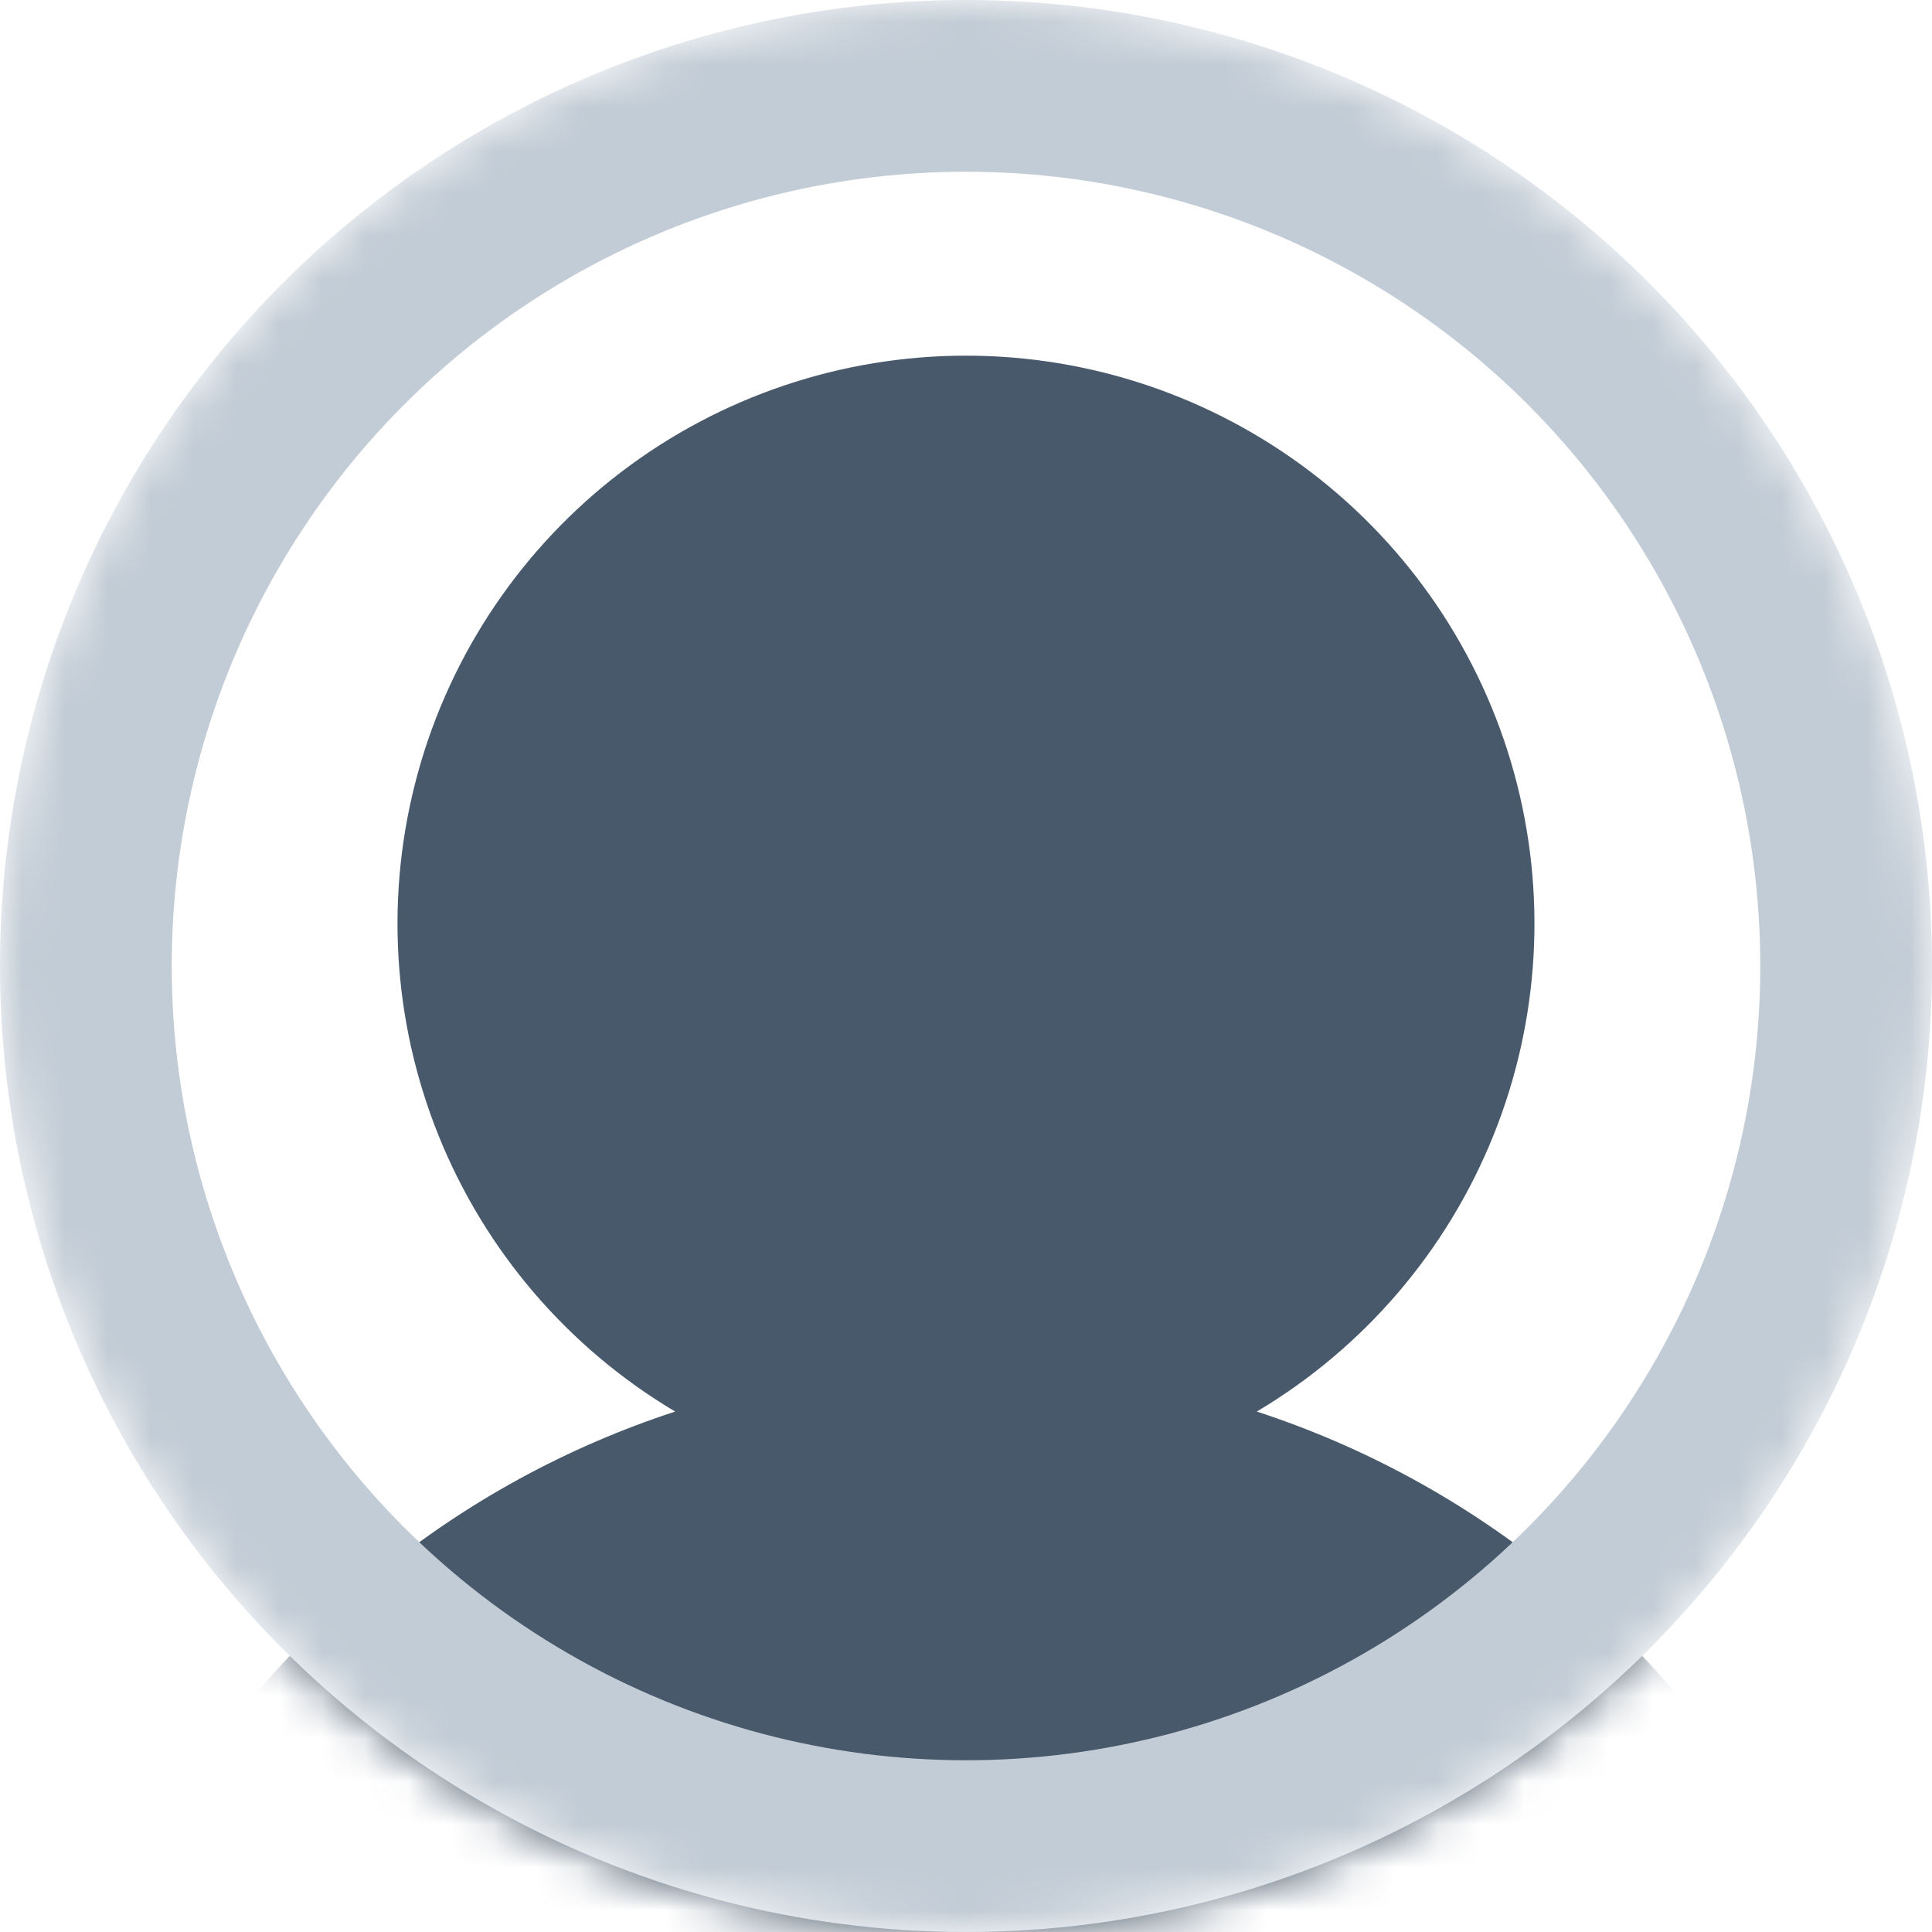 <svg width="45" height="45" viewBox="0 0 45 45" fill="none" xmlns="http://www.w3.org/2000/svg">
<g id="Group 6188">
<mask id="mask0_9899_6571" style="mask-type:alpha" maskUnits="userSpaceOnUse" x="0" y="0" width="45" height="45">
<circle id="Ellipse 1471" cx="22.5" cy="22.5" r="22.5" fill="#ADA3A3"/>
</mask>
<g mask="url(#mask0_9899_6571)">
<path id="Vector" d="M41.429 44.299C41.3 44.522 41.114 44.708 40.89 44.837C40.666 44.966 40.413 45.034 40.154 45.034H4.845C4.587 45.033 4.333 44.965 4.11 44.836C3.886 44.707 3.701 44.522 3.572 44.298C3.443 44.075 3.375 43.821 3.375 43.563C3.375 43.306 3.443 43.052 3.572 42.829C6.373 37.992 10.689 34.523 15.726 32.878C13.235 31.397 11.299 29.139 10.216 26.451C9.133 23.764 8.964 20.796 9.733 18.003C10.502 15.21 12.168 12.746 14.474 10.99C16.78 9.235 19.6 8.284 22.5 8.284C25.399 8.284 28.219 9.235 30.525 10.99C32.831 12.746 34.497 15.21 35.266 18.003C36.035 20.796 35.866 23.764 34.783 26.451C33.7 29.139 31.764 31.397 29.273 32.878C34.31 34.523 38.626 37.992 41.427 42.829C41.556 43.052 41.625 43.306 41.625 43.564C41.625 43.822 41.558 44.075 41.429 44.299Z" fill="#48596B"/>
<circle id="Ellipse 1472" cx="22.5" cy="22.5" r="20.5" stroke="#C2CCD6" stroke-width="4"/>
</g>
</g>
</svg>
